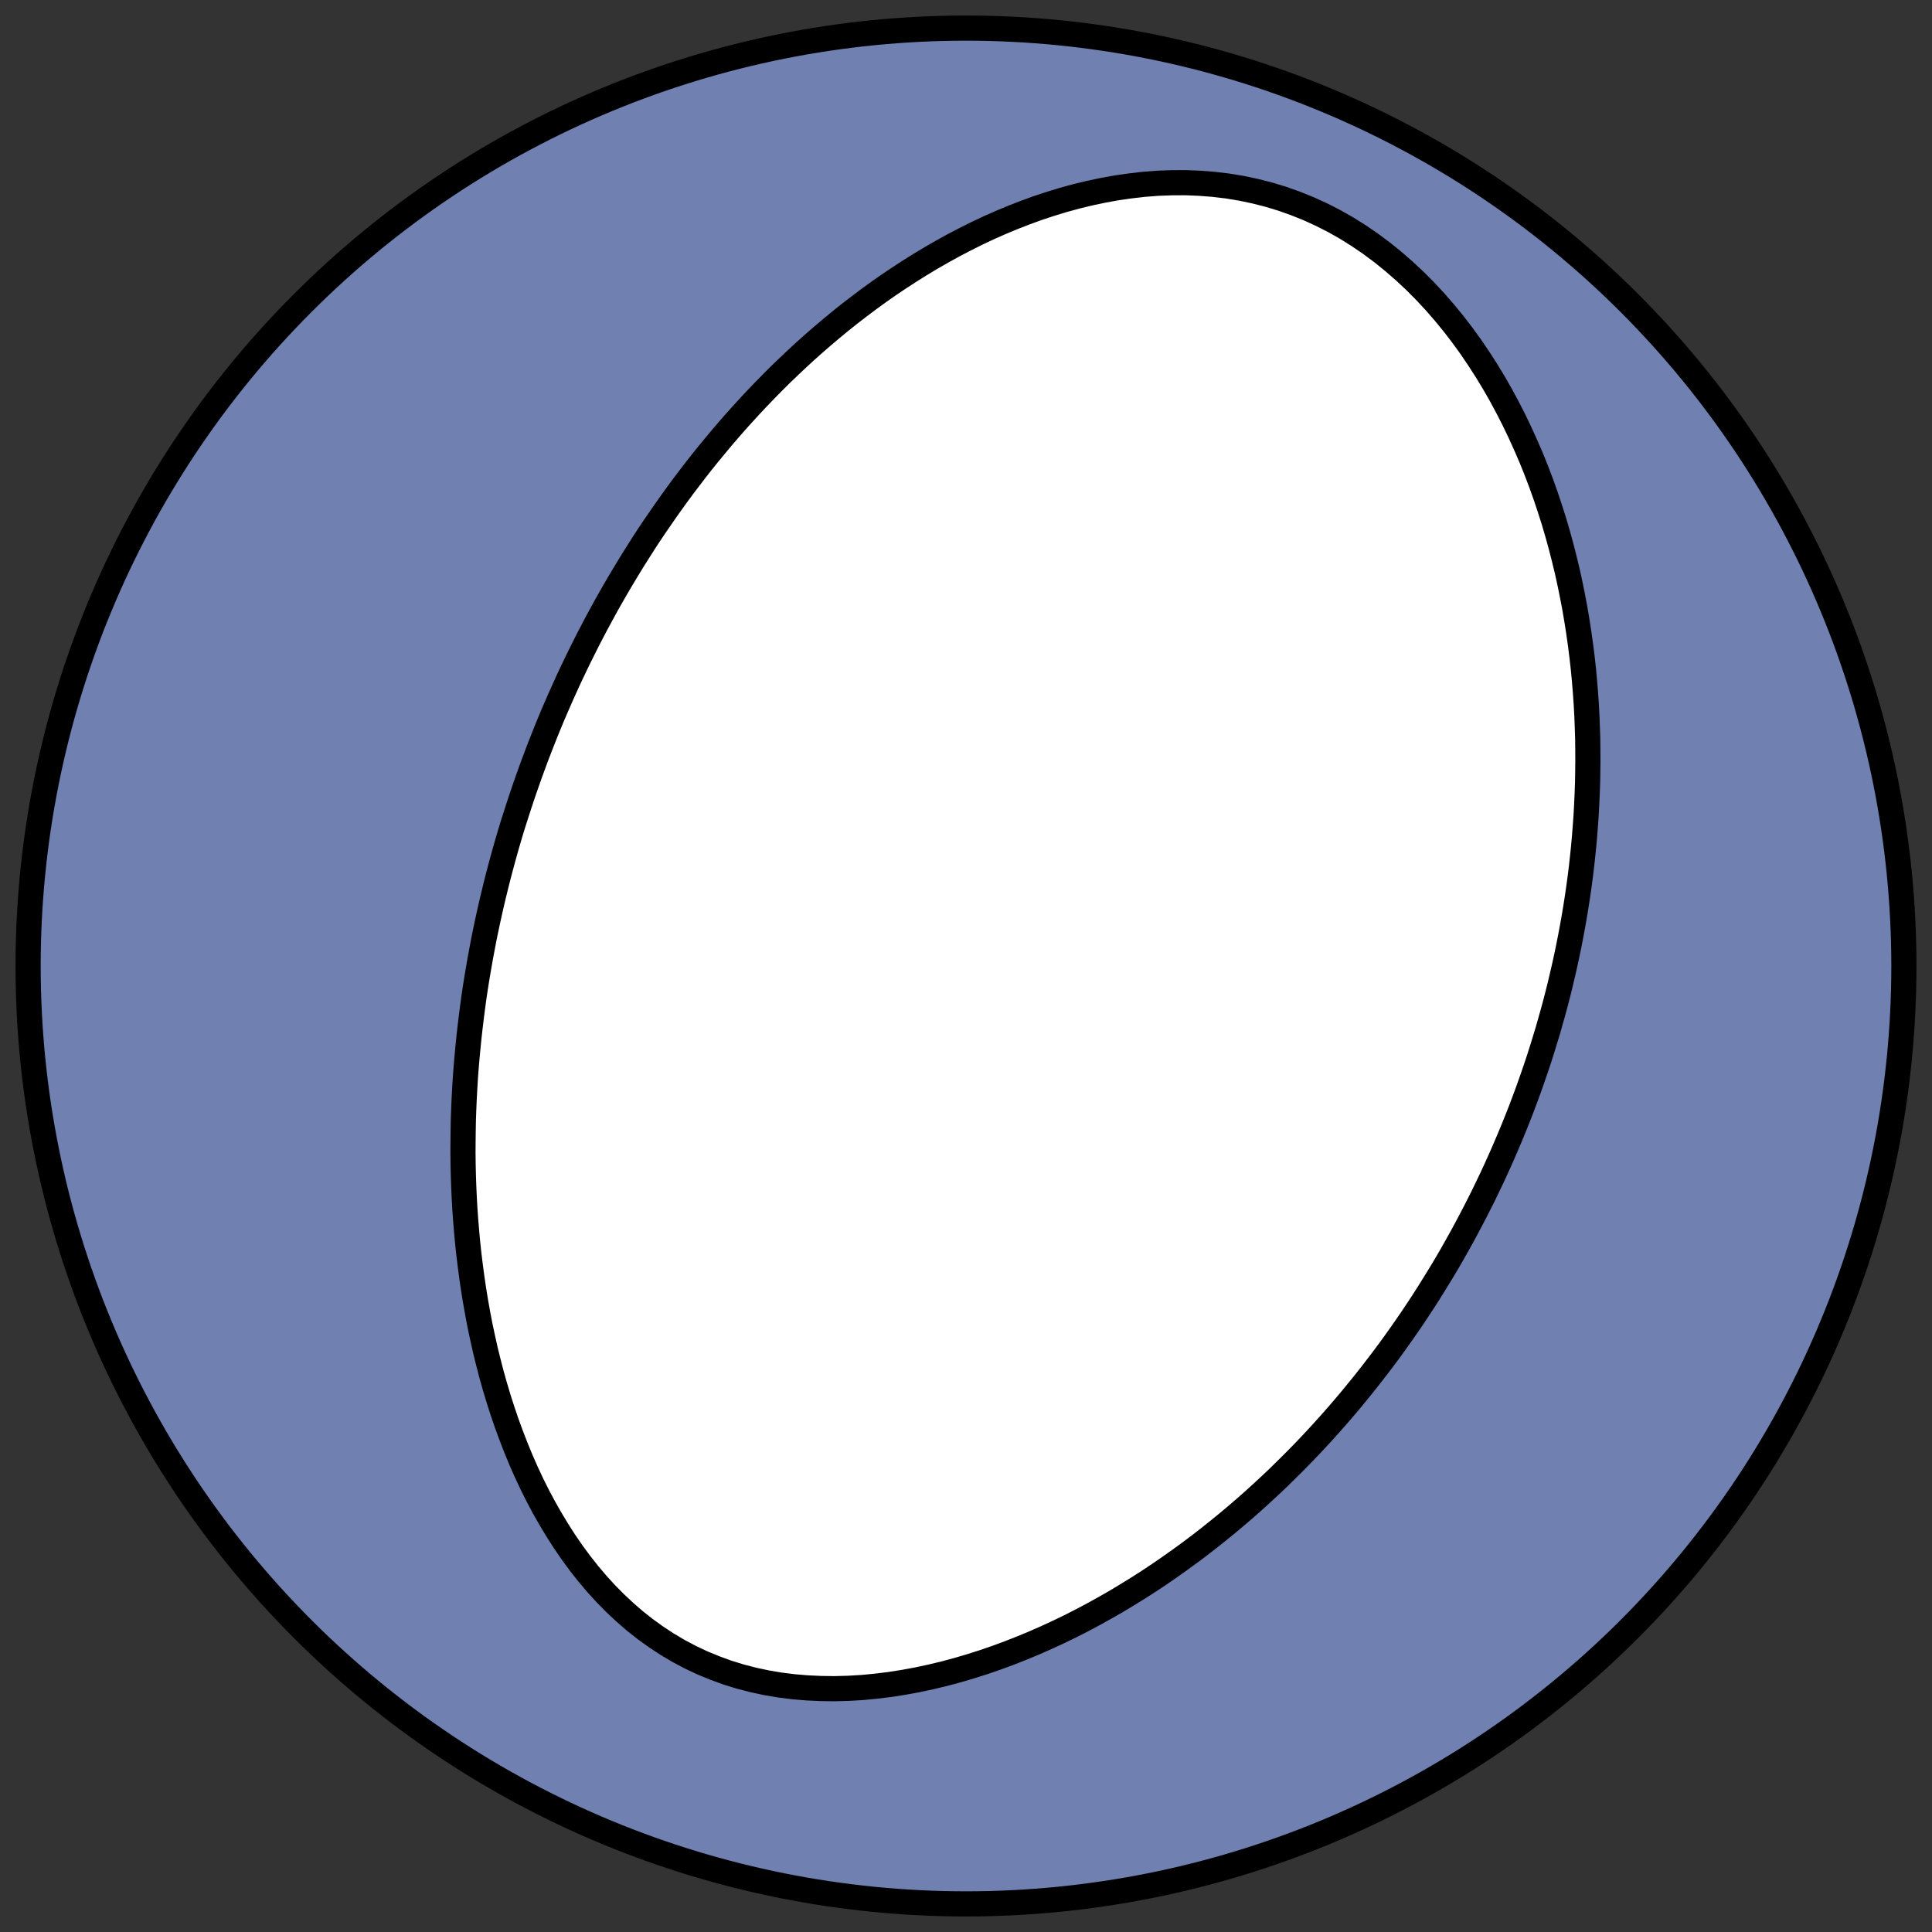 <?xml version="1.0" encoding="utf-8" standalone="no"?>
<!DOCTYPE svg PUBLIC "-//W3C//DTD SVG 1.1//EN"
  "http://www.w3.org/Graphics/SVG/1.1/DTD/svg11.dtd">
<!-- Created with matplotlib (https://matplotlib.org/) -->
<svg height="30.722pt" version="1.1" viewBox="0 0 30.722 30.722" width="30.722pt" xmlns="http://www.w3.org/2000/svg" xmlns:xlink="http://www.w3.org/1999/xlink">
 <rect x="0" y="0" width="30.722" height="30.722" fill="#333333" stroke="none"/>
 <defs>
  <style type="text/css">
*{stroke-linecap:butt;stroke-linejoin:round;}
  </style>
 </defs>
 <g id="figure_1">
  <g id="patch_1">
   <path d="M 0 30.722 
L 30.722 30.722 
L 30.722 0 
L 0 0 
z
" style="fill:none;"/>
  </g>
  <g id="axes_1">
   <g id="patch_2">
    <path clip-path="url(#pbed73ba4f9)" d="M 15.361 30.275 
C 19.316 30.275 23.11 28.704 25.907 25.907 
C 28.704 23.11 30.275 19.316 30.275 15.361 
C 30.275 11.406 28.704 7.612 25.907 4.816 
C 23.11 2.019 19.316 0.447 15.361 0.447 
C 11.406 0.447 7.612 2.019 4.816 4.816 
C 2.019 7.612 0.447 11.406 0.447 15.361 
C 0.447 19.316 2.019 23.11 4.816 25.907 
C 7.612 28.704 11.406 30.275 15.361 30.275 
z
" style="fill:#7080b0;stroke:#000000;stroke-linejoin:miter;stroke-width:0.4;"/>
   </g>
   <g id="patch_3">
    <path clip-path="url(#pbed73ba4f9)" d="M 8.582 11.887 
L 8.634 11.754 
L 8.687 11.621 
L 8.741 11.489 
L 8.796 11.357 
L 8.853 11.226 
L 8.91 11.095 
L 8.969 10.964 
L 9.028 10.833 
L 9.089 10.703 
L 9.151 10.573 
L 9.214 10.443 
L 9.279 10.313 
L 9.344 10.183 
L 9.411 10.054 
L 9.479 9.924 
L 9.549 9.795 
L 9.619 9.666 
L 9.691 9.537 
L 9.765 9.408 
L 9.84 9.279 
L 9.916 9.151 
L 9.994 9.022 
L 10.073 8.893 
L 10.154 8.765 
L 10.236 8.636 
L 10.32 8.507 
L 10.406 8.379 
L 10.494 8.251 
L 10.583 8.122 
L 10.674 7.994 
L 10.766 7.866 
L 10.861 7.737 
L 10.958 7.609 
L 11.056 7.481 
L 11.156 7.353 
L 11.259 7.225 
L 11.364 7.098 
L 11.47 6.97 
L 11.579 6.843 
L 11.69 6.716 
L 11.804 6.589 
L 11.92 6.462 
L 12.038 6.336 
L 12.159 6.21 
L 12.282 6.085 
L 12.407 5.96 
L 12.536 5.836 
L 12.667 5.712 
L 12.8 5.589 
L 12.937 5.467 
L 13.076 5.346 
L 13.218 5.226 
L 13.363 5.106 
L 13.511 4.988 
L 13.662 4.872 
L 13.816 4.756 
L 13.973 4.642 
L 14.133 4.53 
L 14.297 4.42 
L 14.463 4.312 
L 14.632 4.206 
L 14.805 4.102 
L 14.981 4.001 
L 15.16 3.902 
L 15.342 3.807 
L 15.528 3.714 
L 15.716 3.625 
L 15.908 3.54 
L 16.102 3.459 
L 16.3 3.382 
L 16.5 3.309 
L 16.703 3.242 
L 16.909 3.179 
L 17.118 3.122 
L 17.328 3.071 
L 17.541 3.026 
L 17.756 2.987 
L 17.973 2.956 
L 18.191 2.931 
L 18.41 2.914 
L 18.631 2.906 
L 18.852 2.905 
L 19.073 2.914 
L 19.295 2.931 
L 19.515 2.957 
L 19.735 2.993 
L 19.954 3.039 
L 20.171 3.094 
L 20.386 3.159 
L 20.598 3.234 
L 20.807 3.318 
L 21.013 3.412 
L 21.215 3.515 
L 21.413 3.627 
L 21.606 3.748 
L 21.795 3.877 
L 21.979 4.014 
L 22.157 4.158 
L 22.331 4.309 
L 22.499 4.466 
L 22.661 4.629 
L 22.818 4.797 
L 22.969 4.971 
L 23.114 5.148 
L 23.254 5.33 
L 23.388 5.515 
L 23.516 5.704 
L 23.639 5.895 
L 23.756 6.088 
L 23.868 6.284 
L 23.974 6.481 
L 24.075 6.679 
L 24.171 6.879 
L 24.262 7.08 
L 24.349 7.281 
L 24.43 7.482 
L 24.507 7.684 
L 24.579 7.886 
L 24.646 8.087 
L 24.71 8.288 
L 24.769 8.489 
L 24.824 8.689 
L 24.875 8.888 
L 24.923 9.087 
L 24.966 9.284 
L 25.006 9.481 
L 25.043 9.676 
L 25.076 9.871 
L 25.106 10.064 
L 25.133 10.256 
L 25.157 10.446 
L 25.178 10.635 
L 25.196 10.823 
L 25.211 11.009 
L 25.224 11.194 
L 25.234 11.377 
L 25.241 11.559 
L 25.247 11.74 
L 25.249 11.919 
L 25.25 12.096 
L 25.248 12.272 
L 25.245 12.447 
L 25.239 12.62 
L 25.231 12.792 
L 25.222 12.962 
L 25.21 13.131 
L 25.197 13.299 
L 25.182 13.465 
L 25.165 13.63 
L 25.147 13.793 
L 25.127 13.955 
L 25.105 14.116 
L 25.082 14.275 
L 25.057 14.434 
L 25.031 14.591 
L 25.003 14.747 
L 24.974 14.902 
L 24.944 15.055 
L 24.912 15.208 
L 24.879 15.359 
L 24.844 15.51 
L 24.809 15.659 
L 24.772 15.808 
L 24.734 15.955 
L 24.694 16.102 
L 24.653 16.247 
L 24.612 16.392 
L 24.568 16.536 
L 24.524 16.679 
L 24.479 16.821 
L 24.432 16.963 
L 24.384 17.103 
L 24.335 17.243 
L 24.285 17.383 
L 24.233 17.522 
L 24.181 17.66 
L 24.127 17.797 
L 24.072 17.934 
L 24.016 18.07 
L 23.958 18.206 
L 23.9 18.341 
L 23.84 18.476 
L 23.779 18.61 
L 23.717 18.744 
L 23.653 18.877 
L 23.589 19.01 
L 23.522 19.143 
L 23.455 19.275 
L 23.386 19.407 
L 23.316 19.539 
L 23.245 19.67 
L 23.172 19.801 
L 23.098 19.932 
L 23.023 20.062 
L 22.946 20.192 
L 22.867 20.322 
L 22.787 20.451 
L 22.706 20.581 
L 22.623 20.71 
L 22.538 20.839 
L 22.452 20.968 
L 22.364 21.096 
L 22.274 21.225 
L 22.183 21.353 
L 22.09 21.481 
L 21.995 21.609 
L 21.898 21.736 
L 21.799 21.864 
L 21.699 21.991 
L 21.596 22.118 
L 21.492 22.245 
L 21.385 22.372 
L 21.277 22.498 
L 21.166 22.624 
L 21.053 22.75 
L 20.938 22.875 
L 20.821 23 
L 20.701 23.125 
L 20.579 23.249 
L 20.454 23.373 
L 20.328 23.497 
L 20.198 23.62 
L 20.066 23.742 
L 19.932 23.864 
L 19.795 23.985 
L 19.655 24.105 
L 19.512 24.225 
L 19.367 24.343 
L 19.219 24.461 
L 19.068 24.578 
L 18.914 24.693 
L 18.758 24.807 
L 18.598 24.92 
L 18.436 25.032 
L 18.27 25.142 
L 18.102 25.25 
L 17.93 25.356 
L 17.756 25.461 
L 17.578 25.563 
L 17.398 25.663 
L 17.214 25.761 
L 17.028 25.856 
L 16.838 25.948 
L 16.646 26.037 
L 16.451 26.123 
L 16.253 26.205 
L 16.053 26.284 
L 15.85 26.359 
L 15.644 26.43 
L 15.436 26.496 
L 15.226 26.558 
L 15.014 26.615 
L 14.8 26.666 
L 14.585 26.712 
L 14.368 26.752 
L 14.15 26.786 
L 13.931 26.813 
L 13.712 26.834 
L 13.492 26.847 
L 13.272 26.853 
L 13.053 26.85 
L 12.835 26.84 
L 12.618 26.822 
L 12.403 26.795 
L 12.19 26.759 
L 11.979 26.714 
L 11.771 26.66 
L 11.567 26.597 
L 11.367 26.524 
L 11.17 26.443 
L 10.979 26.353 
L 10.792 26.254 
L 10.61 26.146 
L 10.433 26.03 
L 10.262 25.907 
L 10.096 25.776 
L 9.936 25.637 
L 9.782 25.493 
L 9.633 25.342 
L 9.491 25.186 
L 9.354 25.024 
L 9.223 24.858 
L 9.097 24.687 
L 8.977 24.512 
L 8.863 24.334 
L 8.754 24.153 
L 8.65 23.97 
L 8.551 23.784 
L 8.457 23.596 
L 8.368 23.406 
L 8.284 23.215 
L 8.205 23.023 
L 8.13 22.83 
L 8.059 22.637 
L 7.993 22.443 
L 7.93 22.248 
L 7.872 22.054 
L 7.817 21.86 
L 7.767 21.666 
L 7.719 21.473 
L 7.676 21.28 
L 7.635 21.088 
L 7.598 20.896 
L 7.564 20.705 
L 7.533 20.516 
L 7.505 20.327 
L 7.48 20.139 
L 7.457 19.953 
L 7.437 19.768 
L 7.42 19.583 
L 7.405 19.401 
L 7.392 19.219 
L 7.382 19.039 
L 7.374 18.86 
L 7.368 18.682 
L 7.364 18.506 
L 7.362 18.331 
L 7.363 18.158 
L 7.365 17.986 
L 7.368 17.815 
L 7.374 17.645 
L 7.381 17.477 
L 7.39 17.311 
L 7.4 17.145 
L 7.412 16.981 
L 7.426 16.819 
L 7.441 16.657 
L 7.457 16.497 
L 7.475 16.338 
L 7.494 16.18 
L 7.514 16.024 
L 7.535 15.868 
L 7.558 15.714 
L 7.582 15.561 
L 7.608 15.409 
L 7.634 15.258 
L 7.662 15.108 
L 7.69 14.959 
L 7.72 14.811 
L 7.751 14.664 
L 7.783 14.518 
L 7.816 14.373 
L 7.85 14.229 
L 7.885 14.086 
L 7.921 13.943 
L 7.958 13.802 
L 7.996 13.661 
L 8.035 13.521 
L 8.075 13.381 
L 8.116 13.242 
L 8.158 13.104 
L 8.202 12.967 
L 8.246 12.83 
L 8.291 12.694 
L 8.337 12.558 
L 8.384 12.423 
L 8.432 12.288 
L 8.481 12.154 
L 8.531 12.02 
L 8.582 11.887 
z
" style="fill:#ffffff;stroke:#000000;stroke-linejoin:miter;stroke-width:0.4;"/>
   </g>
  </g>
 </g>
 <defs>
  <clipPath id="pbed73ba4f9">
   <rect height="30.722" width="30.722" x="0" y="0"/>
  </clipPath>
 </defs>
</svg>
